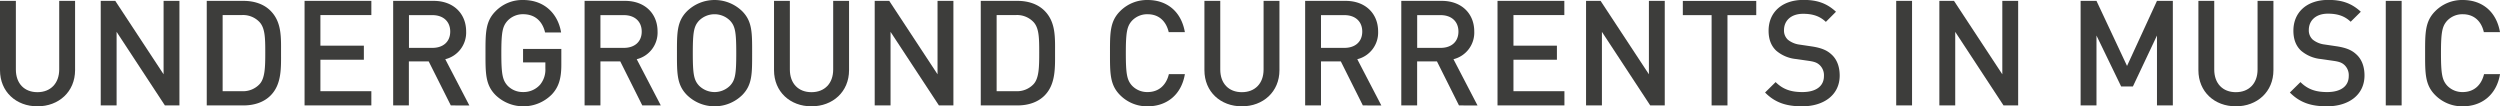 <svg id="Layer_1" data-name="Layer 1" xmlns="http://www.w3.org/2000/svg" viewBox="0 0 1055.53 44.89"><title>Artboard 1</title><path d="M15.81,44.89C6.82,44.89,0,38.75,0,29.63V.37H6.7v29c0,5.89,3.59,9.55,9.11,9.55S25,35.21,25,29.32V.37h6.7V29.63C31.68,38.75,24.8,44.89,15.81,44.89Z" fill="#3d3d3b"/><path d="M69.62,44.51,49.23,13.45V44.51h-6.7V.37h6.14l20.4,31V.37h6.69V44.51Z" fill="#3d3d3b"/><path d="M114.2,40.36c-2.79,2.79-6.82,4.15-11.41,4.15H87.29V.37h15.5c4.59,0,8.62,1.37,11.41,4.16,4.77,4.77,4.46,11.22,4.46,17.6S119,35.59,114.2,40.36Zm-4.59-31a9.56,9.56,0,0,0-7.5-3H94V38.5h8.12a9.53,9.53,0,0,0,7.5-3C111.91,33,112,28.21,112,22.13S111.91,11.9,109.61,9.36Z" fill="#3d3d3b"/><path d="M128.59,44.51V.37h28.2v6H135.28V19.28h18.35v5.95H135.28V38.5h21.51v6Z" fill="#3d3d3b"/><path d="M190.34,44.51,181,25.92h-8.37V44.51H166V.37h17.11c8.37,0,13.7,5.4,13.7,12.9A11.58,11.58,0,0,1,188,25l10.17,19.53ZM182.59,6.39h-9.92V20.21h9.92c4.46,0,7.5-2.54,7.5-6.88S187.05,6.39,182.59,6.39Z" fill="#3d3d3b"/><path d="M233,39.86a16.89,16.89,0,0,1-23.74.31c-4.34-4.34-4.28-9.23-4.28-17.73s-.06-13.39,4.28-17.73A15.77,15.77,0,0,1,220.84,0c9.36,0,14.82,6.14,16.06,13.7h-6.76C229,8.87,225.8,6,220.84,6a8.89,8.89,0,0,0-6.51,2.73c-2.17,2.36-2.66,4.84-2.66,13.7s.49,11.41,2.66,13.77a8.84,8.84,0,0,0,6.51,2.66,9.33,9.33,0,0,0,7.19-3.1,10,10,0,0,0,2.23-6.94V26.35h-9.42v-5.7H237V27.4C237,33.11,235.91,36.76,233,39.86Z" fill="#3d3d3b"/><path d="M271.18,44.51l-9.3-18.59h-8.37V44.51h-6.69V.37h17.11c8.37,0,13.7,5.4,13.7,12.9A11.58,11.58,0,0,1,268.83,25L279,44.51ZM263.43,6.39h-9.92V20.21h9.92c4.47,0,7.51-2.54,7.51-6.88S267.9,6.39,263.43,6.39Z" fill="#3d3d3b"/><path d="M313.34,40.17a16.68,16.68,0,0,1-23.25,0c-4.34-4.34-4.27-9.23-4.27-17.73s-.07-13.39,4.27-17.73a16.7,16.7,0,0,1,23.25,0c4.34,4.34,4.22,9.24,4.22,17.73S317.68,35.83,313.34,40.17ZM308.26,8.74a9.27,9.27,0,0,0-13.14,0c-2.17,2.36-2.61,4.84-2.61,13.7s.44,11.35,2.61,13.7a9.27,9.27,0,0,0,13.14,0c2.17-2.35,2.6-4.83,2.6-13.7S310.43,11.1,308.26,8.74Z" fill="#3d3d3b"/><path d="M342.61,44.89c-9,0-15.81-6.14-15.81-15.26V.37h6.69v29c0,5.89,3.6,9.55,9.12,9.55s9.17-3.66,9.17-9.55V.37h6.7V29.63C358.48,38.75,351.6,44.89,342.61,44.89Z" fill="#3d3d3b"/><path d="M396.42,44.51,376,13.45V44.51h-6.69V.37h6.14l20.39,31V.37h6.7V44.51Z" fill="#3d3d3b"/><path d="M441,40.36c-2.79,2.79-6.82,4.15-11.41,4.15h-15.5V.37h15.5c4.59,0,8.62,1.37,11.41,4.16,4.77,4.77,4.46,11.22,4.46,17.6S445.77,35.59,441,40.36Zm-4.59-31a9.56,9.56,0,0,0-7.5-3h-8.12V38.5h8.12a9.53,9.53,0,0,0,7.5-3c2.3-2.54,2.36-7.31,2.36-13.39S438.71,11.9,436.41,9.36Z" fill="#3d3d3b"/><path d="M484.52,44.89a16,16,0,0,1-11.59-4.72c-4.34-4.34-4.28-9.23-4.28-17.73s-.06-13.39,4.28-17.73A16,16,0,0,1,484.52,0c8.12,0,14.2,4.77,15.75,13.58h-6.82c-1.05-4.47-4-7.57-8.93-7.57A8.85,8.85,0,0,0,478,8.68c-2.17,2.36-2.66,4.9-2.66,13.76s.49,11.41,2.66,13.77a8.84,8.84,0,0,0,6.51,2.66c4.9,0,7.94-3.1,9-7.56h6.76C498.78,40.11,492.52,44.89,484.52,44.89Z" fill="#3d3d3b"/><path d="M524.33,44.89c-9,0-15.81-6.14-15.81-15.26V.37h6.69v29c0,5.89,3.6,9.55,9.12,9.55s9.17-3.66,9.17-9.55V.37h6.7V29.63C540.2,38.75,533.31,44.89,524.33,44.89Z" fill="#3d3d3b"/><path d="M575.41,44.51l-9.3-18.59h-8.37V44.51h-6.69V.37h17.11c8.37,0,13.7,5.4,13.7,12.9A11.58,11.58,0,0,1,573.06,25l10.16,19.53ZM567.66,6.39h-9.92V20.21h9.92c4.47,0,7.5-2.54,7.5-6.88S572.13,6.39,567.66,6.39Z" fill="#3d3d3b"/><path d="M616,44.51l-9.3-18.59h-8.37V44.51h-6.69V.37h17.11c8.37,0,13.7,5.4,13.7,12.9A11.58,11.58,0,0,1,613.67,25l10.16,19.53ZM608.27,6.39h-9.92V20.21h9.92c4.47,0,7.5-2.54,7.5-6.88S612.74,6.39,608.27,6.39Z" fill="#3d3d3b"/><path d="M632.27,44.51V.37h28.21v6H639V19.28h18.35v5.95H639V38.5h21.52v6Z" fill="#3d3d3b"/><path d="M696.75,44.51l-20.4-31.06V44.51h-6.7V.37h6.14l20.4,31V.37h6.69V44.51Z" fill="#3d3d3b"/><path d="M729.36,6.39V44.51h-6.7V6.39H710.51v-6h31v6Z" fill="#3d3d3b"/><path d="M760.85,44.89c-6.63,0-11.41-1.55-15.62-5.83l4.46-4.4c3.23,3.22,6.76,4.21,11.29,4.21,5.76,0,9.11-2.48,9.11-6.76a5.91,5.91,0,0,0-1.74-4.58c-1.11-1.06-2.23-1.49-4.83-1.86l-5.21-.75a15.07,15.07,0,0,1-8.37-3.53c-2.17-2.05-3.22-4.84-3.22-8.43,0-7.69,5.58-13,14.75-13,5.83,0,9.92,1.49,13.7,5L770.9,9.24c-2.73-2.61-5.89-3.41-9.61-3.41-5.21,0-8.06,3-8.06,6.88a5.23,5.23,0,0,0,1.67,4.09,9.88,9.88,0,0,0,5,2.05l5,.74c4.09.62,6.39,1.61,8.25,3.29,2.42,2.1,3.59,5.27,3.59,9.05C776.72,40.05,770.09,44.89,760.85,44.89Z" fill="#3d3d3b"/><path d="M800.6,44.51V.37h6.69V44.51Z" fill="#3d3d3b"/><path d="M845.91,44.51,825.52,13.45V44.51h-6.7V.37H825l20.4,31V.37h6.69V44.51Z" fill="#3d3d3b"/><path d="M910.7,44.51V15L900.53,36.52h-4.95L885.16,15V44.51h-6.7V.37h6.7l12.9,27.47L910.7.37h6.7V44.51Z" fill="#3d3d3b"/><path d="M944,44.89c-9,0-15.81-6.14-15.81-15.26V.37h6.69v29c0,5.89,3.6,9.55,9.12,9.55s9.17-3.66,9.17-9.55V.37h6.7V29.63C959.87,38.75,953,44.89,944,44.89Z" fill="#3d3d3b"/><path d="M982.44,44.89c-6.64,0-11.41-1.55-15.63-5.83l4.47-4.4c3.22,3.22,6.75,4.21,11.28,4.21,5.77,0,9.11-2.48,9.11-6.76a5.91,5.91,0,0,0-1.73-4.58c-1.12-1.06-2.23-1.49-4.84-1.86l-5.2-.75a15.1,15.1,0,0,1-8.38-3.53c-2.17-2.05-3.22-4.84-3.22-8.43,0-7.69,5.58-13,14.76-13,5.82,0,9.92,1.49,13.7,5l-4.28,4.22c-2.73-2.61-5.89-3.41-9.61-3.41-5.21,0-8.06,3-8.06,6.88a5.27,5.27,0,0,0,1.67,4.09,9.92,9.92,0,0,0,5,2.05l5,.74c4.09.62,6.38,1.61,8.24,3.29,2.42,2.1,3.6,5.27,3.6,9.05C998.31,40.05,991.67,44.89,982.44,44.89Z" fill="#3d3d3b"/><path d="M1007.3,44.51V.37H1014V44.51Z" fill="#3d3d3b"/><path d="M1039.79,44.89a16,16,0,0,1-11.6-4.72c-4.34-4.34-4.28-9.23-4.28-17.73s-.06-13.39,4.28-17.73A16,16,0,0,1,1039.79,0c8.12,0,14.19,4.77,15.74,13.58h-6.82c-1-4.47-4-7.57-8.92-7.57a8.83,8.83,0,0,0-6.51,2.67c-2.17,2.36-2.67,4.9-2.67,13.76s.5,11.41,2.67,13.77a8.82,8.82,0,0,0,6.51,2.66c4.89,0,7.93-3.1,9-7.56h6.75C1054.05,40.11,1047.78,44.89,1039.79,44.89Z" fill="#3d3d3b"/></svg>